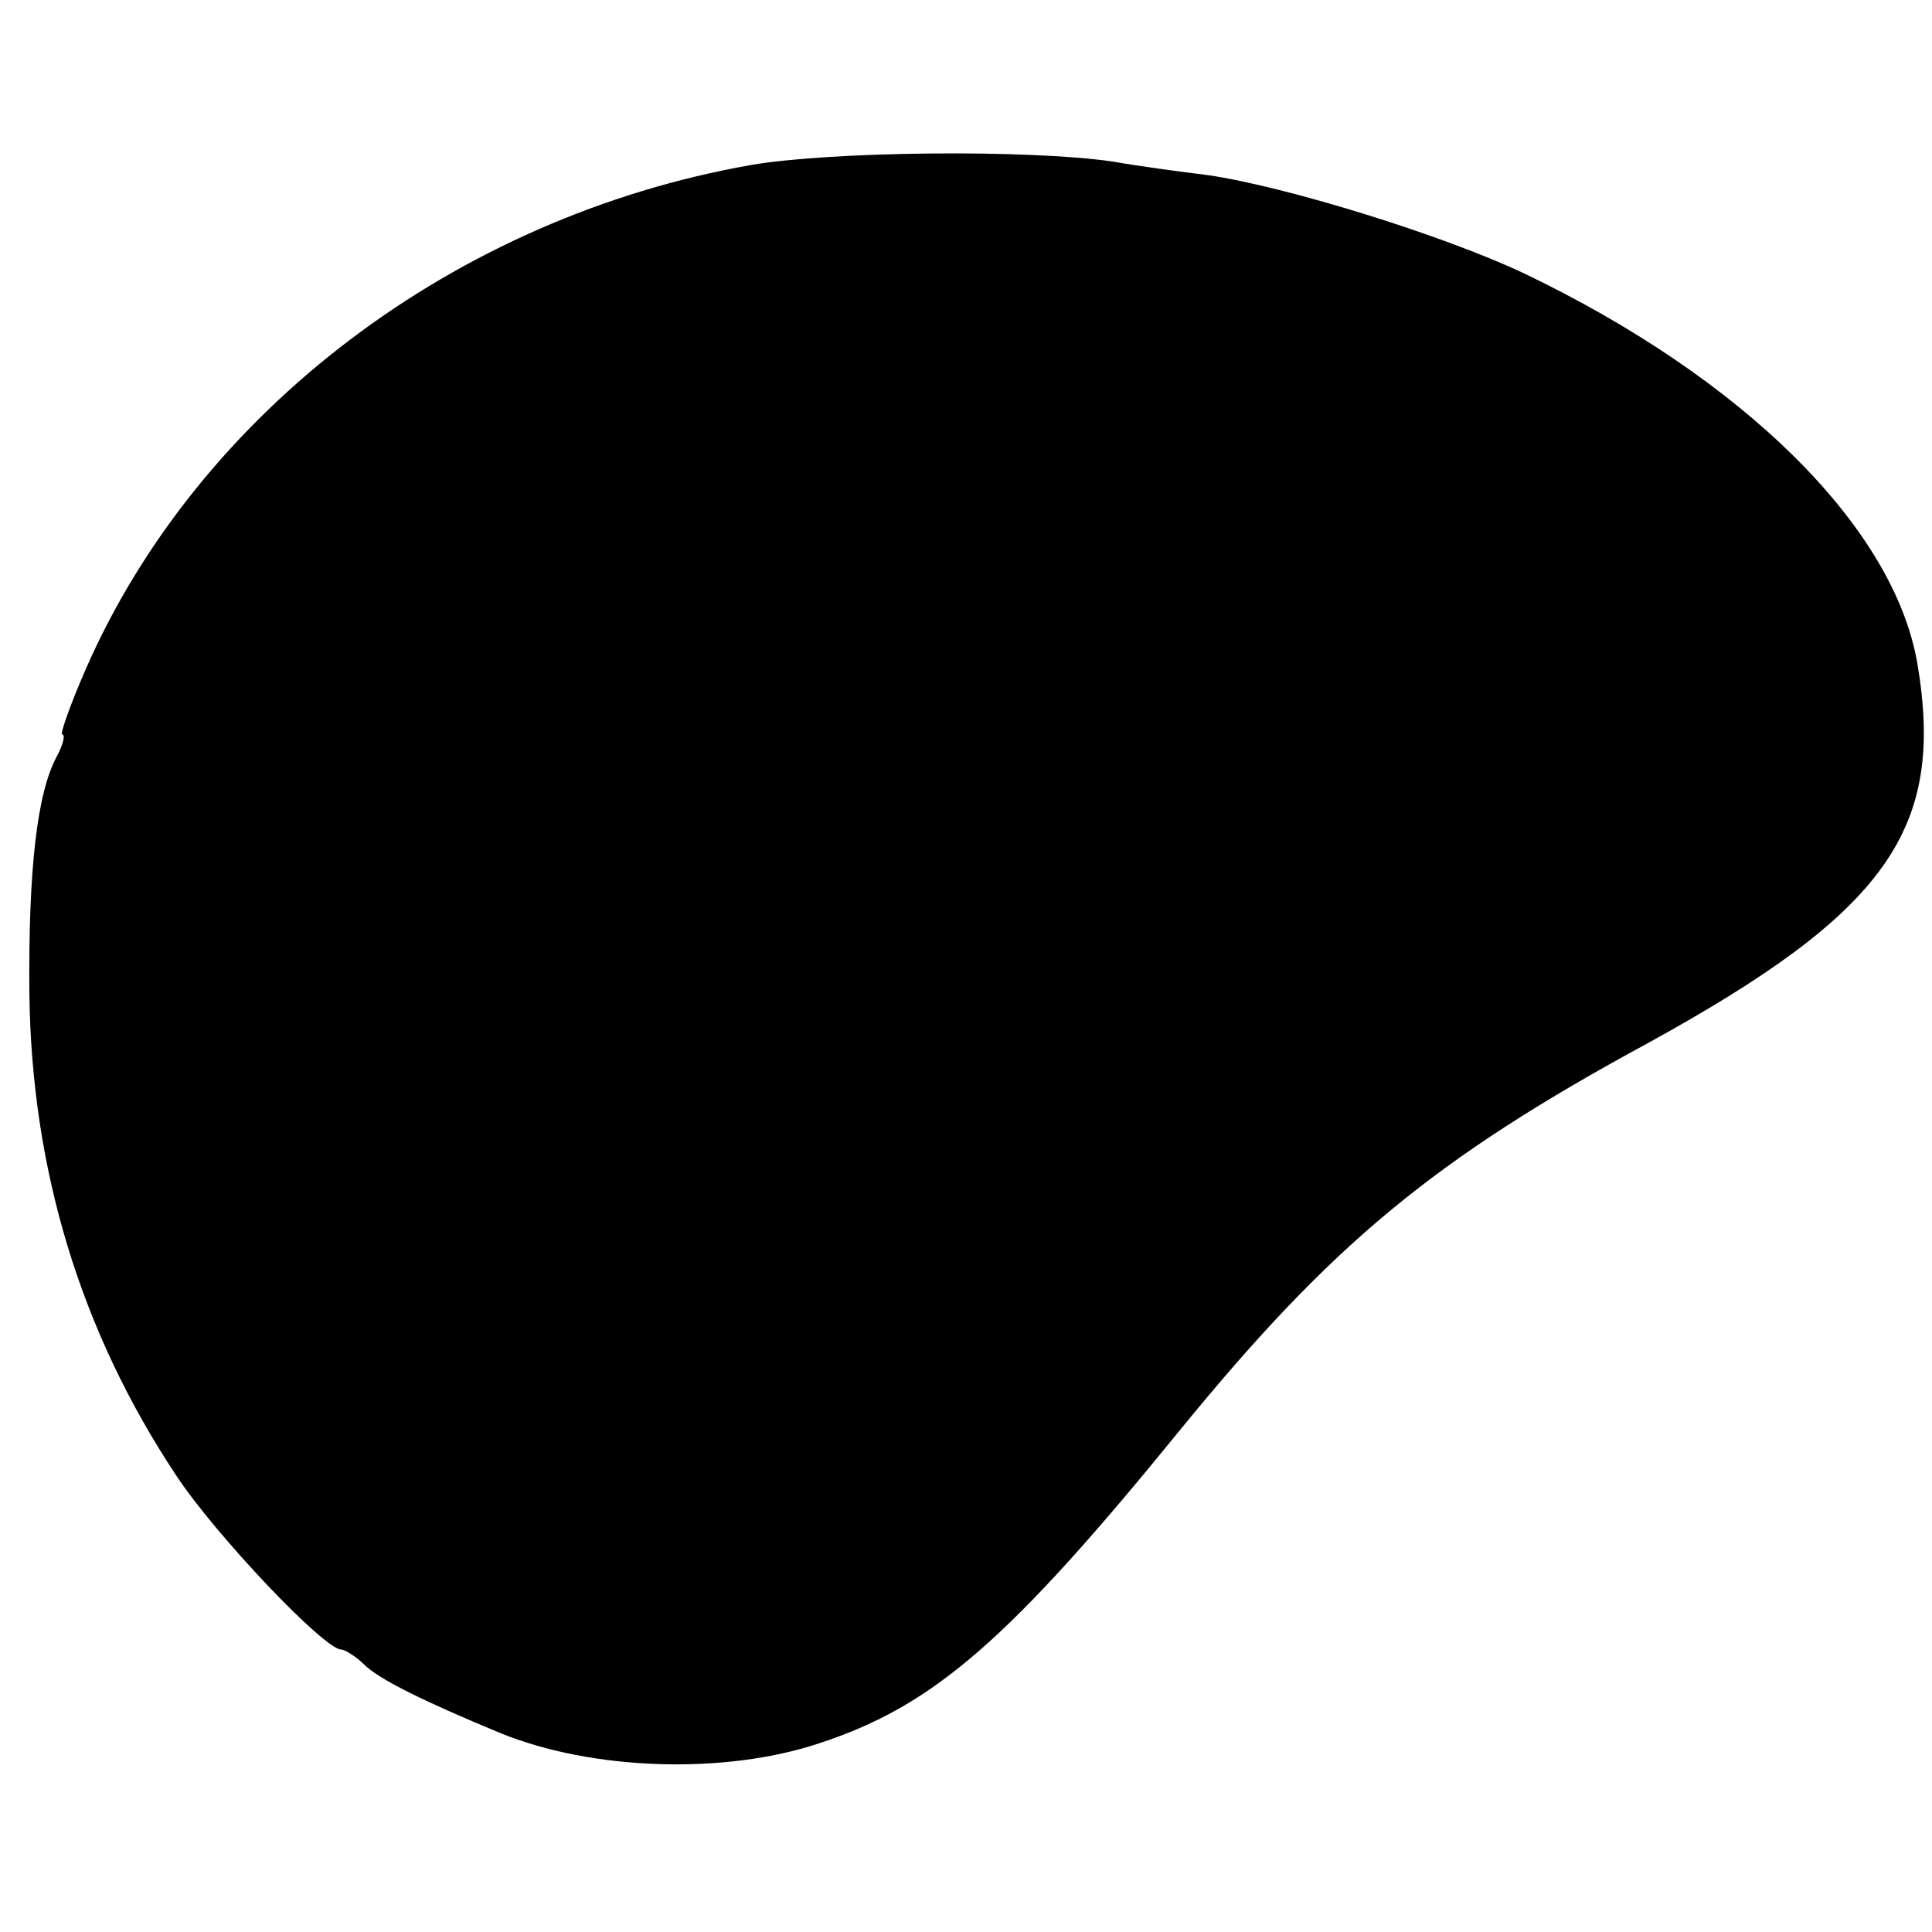 <?xml version="1.0" standalone="no"?>
<!DOCTYPE svg PUBLIC "-//W3C//DTD SVG 20010904//EN"
 "http://www.w3.org/TR/2001/REC-SVG-20010904/DTD/svg10.dtd">
<svg version="1.0" xmlns="http://www.w3.org/2000/svg"
 width="171pt" height="171pt" viewBox="0 0 171 171"
 preserveAspectRatio="xMidYMid meet">
<g transform="translate(0,171) scale(0.1,-0.1)"
fill="#000000" stroke="none">
<path d="M665 1564 c-262 -46 -489 -218 -589 -446 -14 -32 -23 -58 -21 -58 3
0 1 -9 -5 -20 -17 -32 -25 -98 -24 -210 2 -155 45 -298 130 -426 35 -53 131
-154 146 -154 3 0 13 -6 20 -13 13 -13 51 -32 121 -61 81 -33 198 -37 282 -9
101 33 168 91 320 278 134 164 224 239 414 342 211 116 263 189 238 336 -21
121 -154 252 -348 345 -72 34 -211 77 -280 87 -24 3 -62 8 -84 12 -76 11 -250
9 -320 -3z"/>
</g>
</svg>
